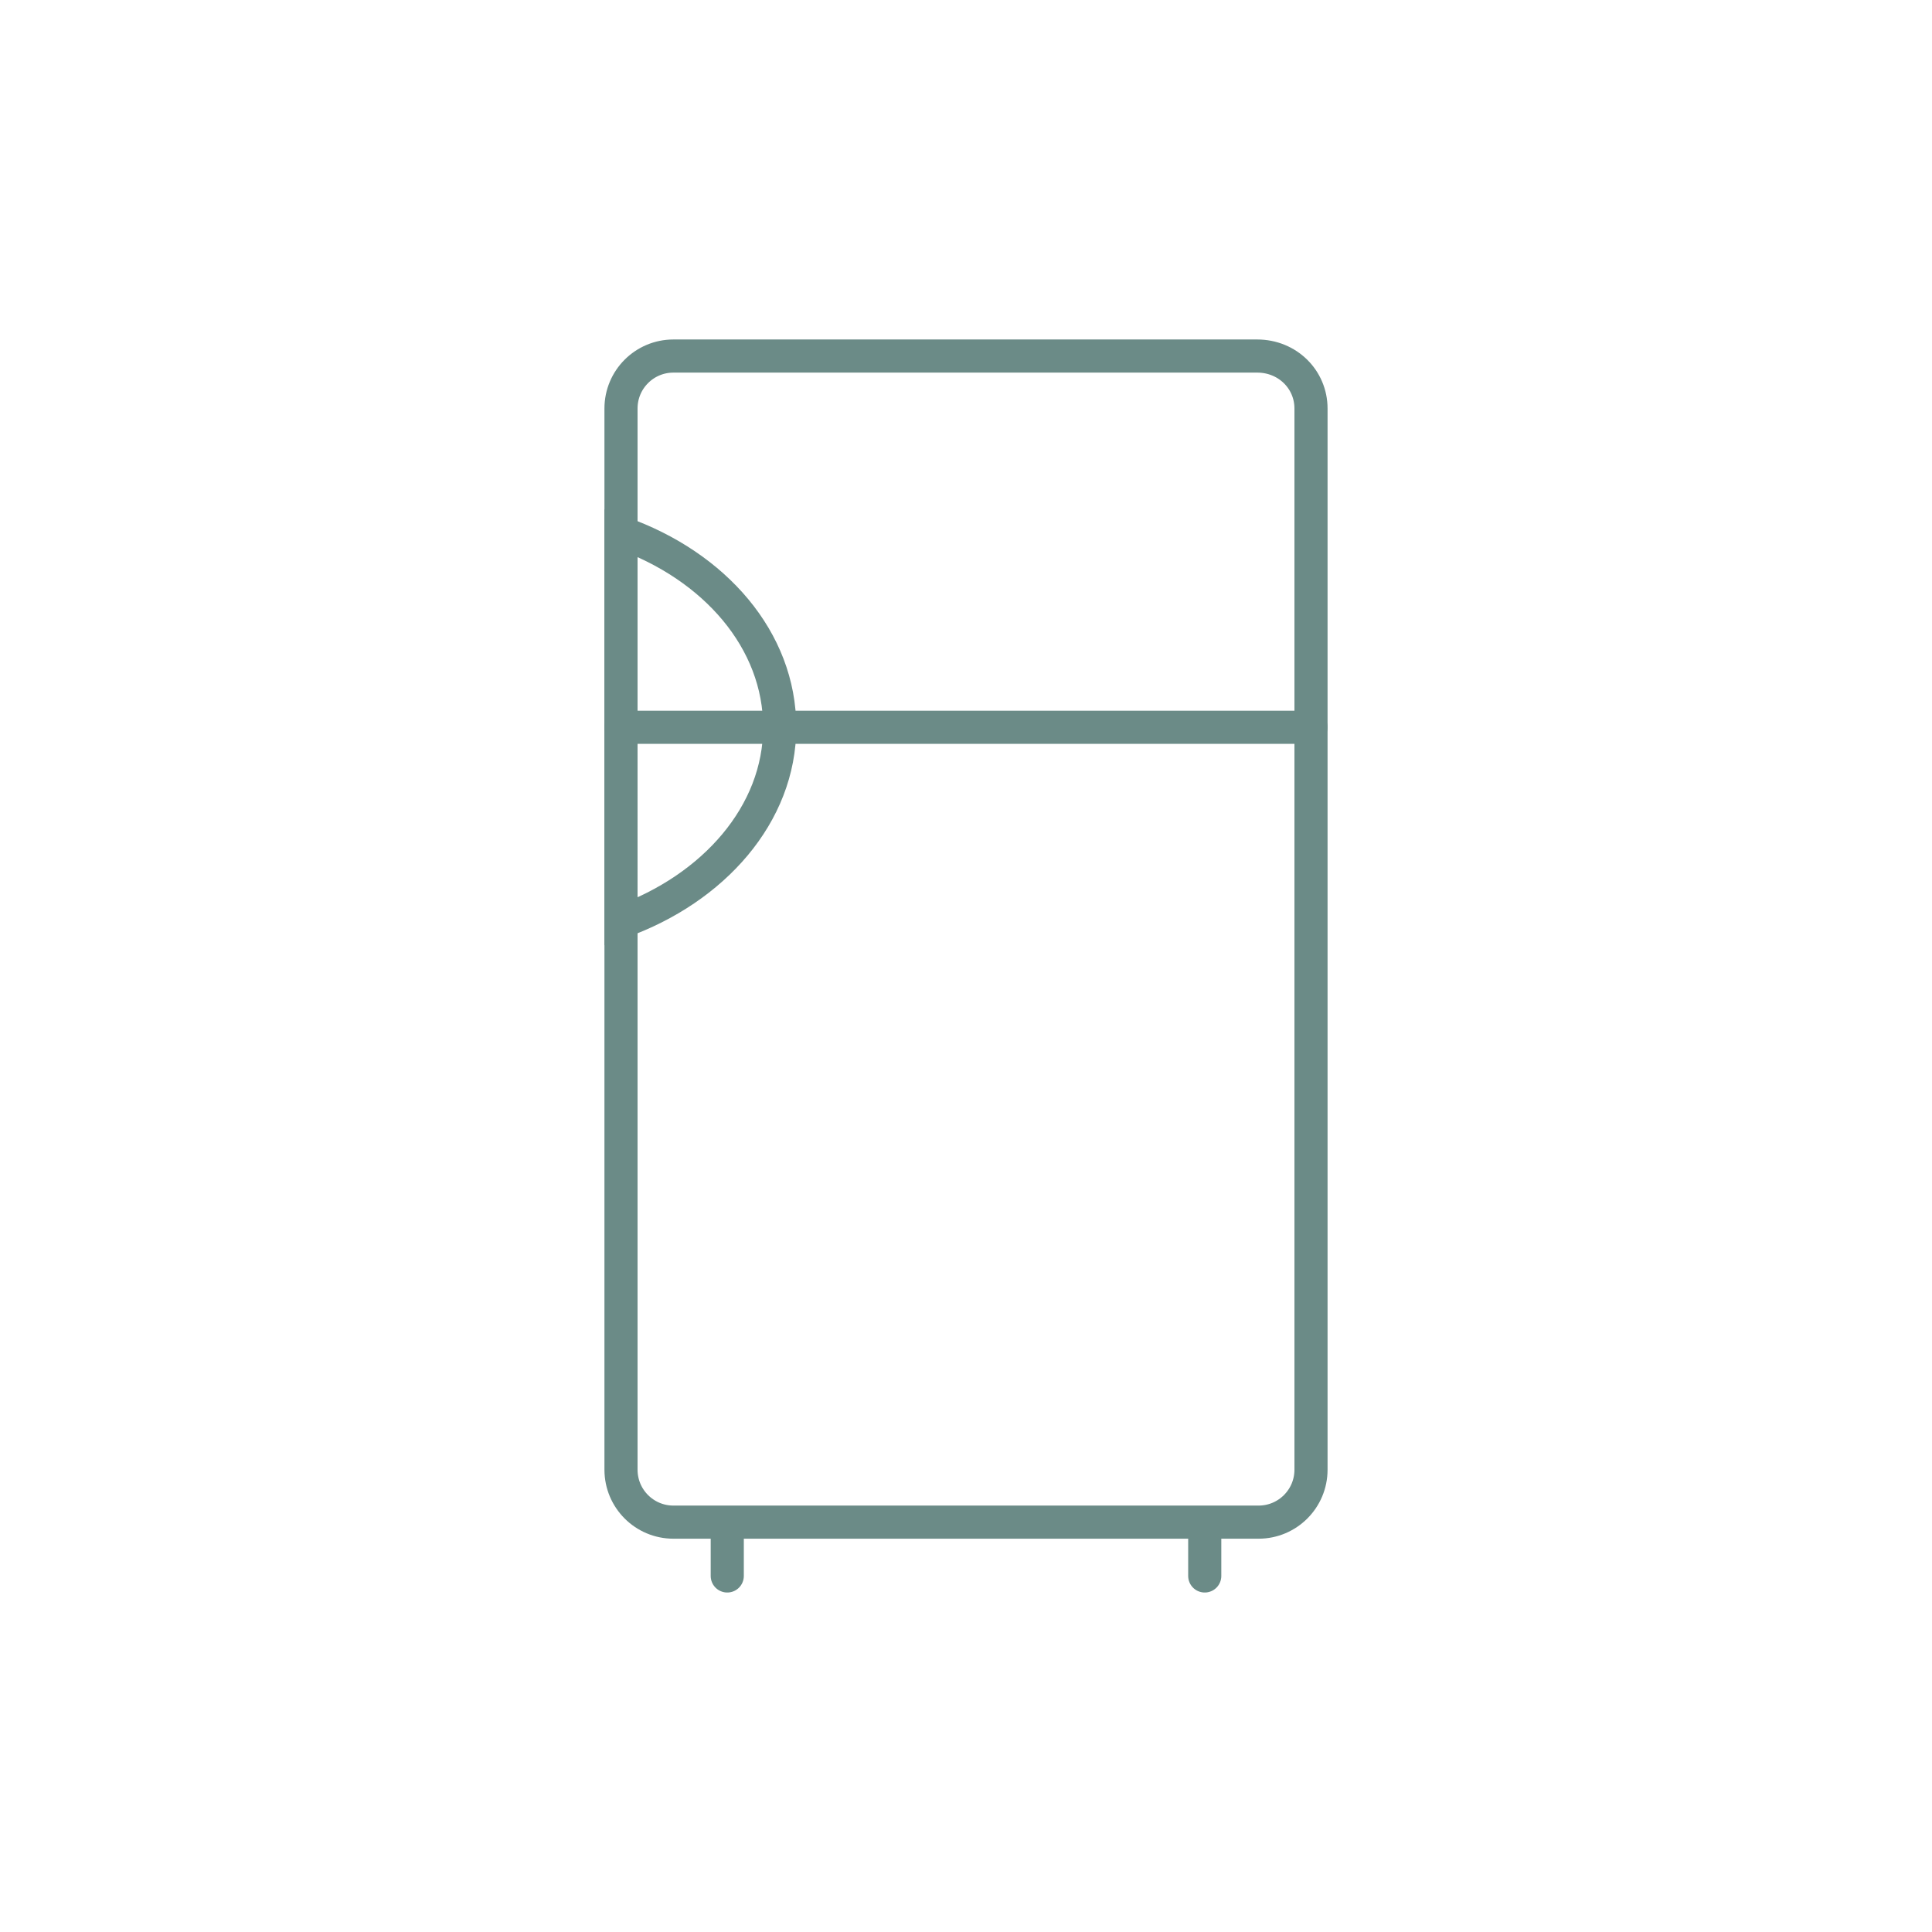 <?xml version="1.0" encoding="utf-8"?>
<!-- Generator: Adobe Illustrator 26.3.1, SVG Export Plug-In . SVG Version: 6.00 Build 0)  -->
<svg version="1.1" id="Icons" xmlns="http://www.w3.org/2000/svg" xmlns:xlink="http://www.w3.org/1999/xlink" x="0px" y="0px"
	 viewBox="0 0 140 140" style="enable-background:new 0 0 140 140;" xml:space="preserve">
<style type="text/css">
	.st0{fill:#6B8B87;}
	.st1{fill:none;stroke:#000000;stroke-width:2.4;stroke-linecap:round;stroke-linejoin:round;stroke-miterlimit:10;}
	.st2{fill:none;stroke:#000000;stroke-width:2.4;stroke-linecap:round;stroke-miterlimit:10;}
	.st3{fill:none;stroke:#000000;stroke-width:2.4;stroke-miterlimit:10;}
	.st4{fill:none;stroke:#6B8B87;stroke-width:2.4;stroke-linecap:round;stroke-linejoin:round;stroke-miterlimit:10;}
	.st5{fill:none;stroke:#6B8B87;stroke-width:2.4;stroke-linecap:round;stroke-linejoin:round;}
	.st6{fill:none;stroke:#6B8B87;stroke-width:2.4;stroke-linecap:round;stroke-linejoin:round;stroke-dasharray:2.3,4.6;}
	.st7{fill:none;stroke:#6B8B87;stroke-width:2.4;stroke-linecap:round;stroke-miterlimit:10;}
</style>
<g id="fridge">
	<path class="st7" d="M95,29.6v76.9c0,2.1-1.7,3.8-3.8,3.8H48.8c-2.1,0-3.8-1.7-3.8-3.8V29.6c0-2.1,1.7-3.8,3.8-3.8h42.3
		C93.3,25.8,95,27.5,95,29.6z"/>
	<line class="st7" x1="45" y1="52.7" x2="95" y2="52.7"/>
	<line class="st7" x1="52.7" y1="110.4" x2="52.7" y2="114.2"/>
	<line class="st7" x1="87.3" y1="110.4" x2="87.3" y2="114.2"/>
	<path class="st7" d="M56.5,52.7c0,6.3-4.8,11.7-11.5,14.1V38.6C51.8,41,56.5,46.4,56.5,52.7z"/>
</g>
</svg>
